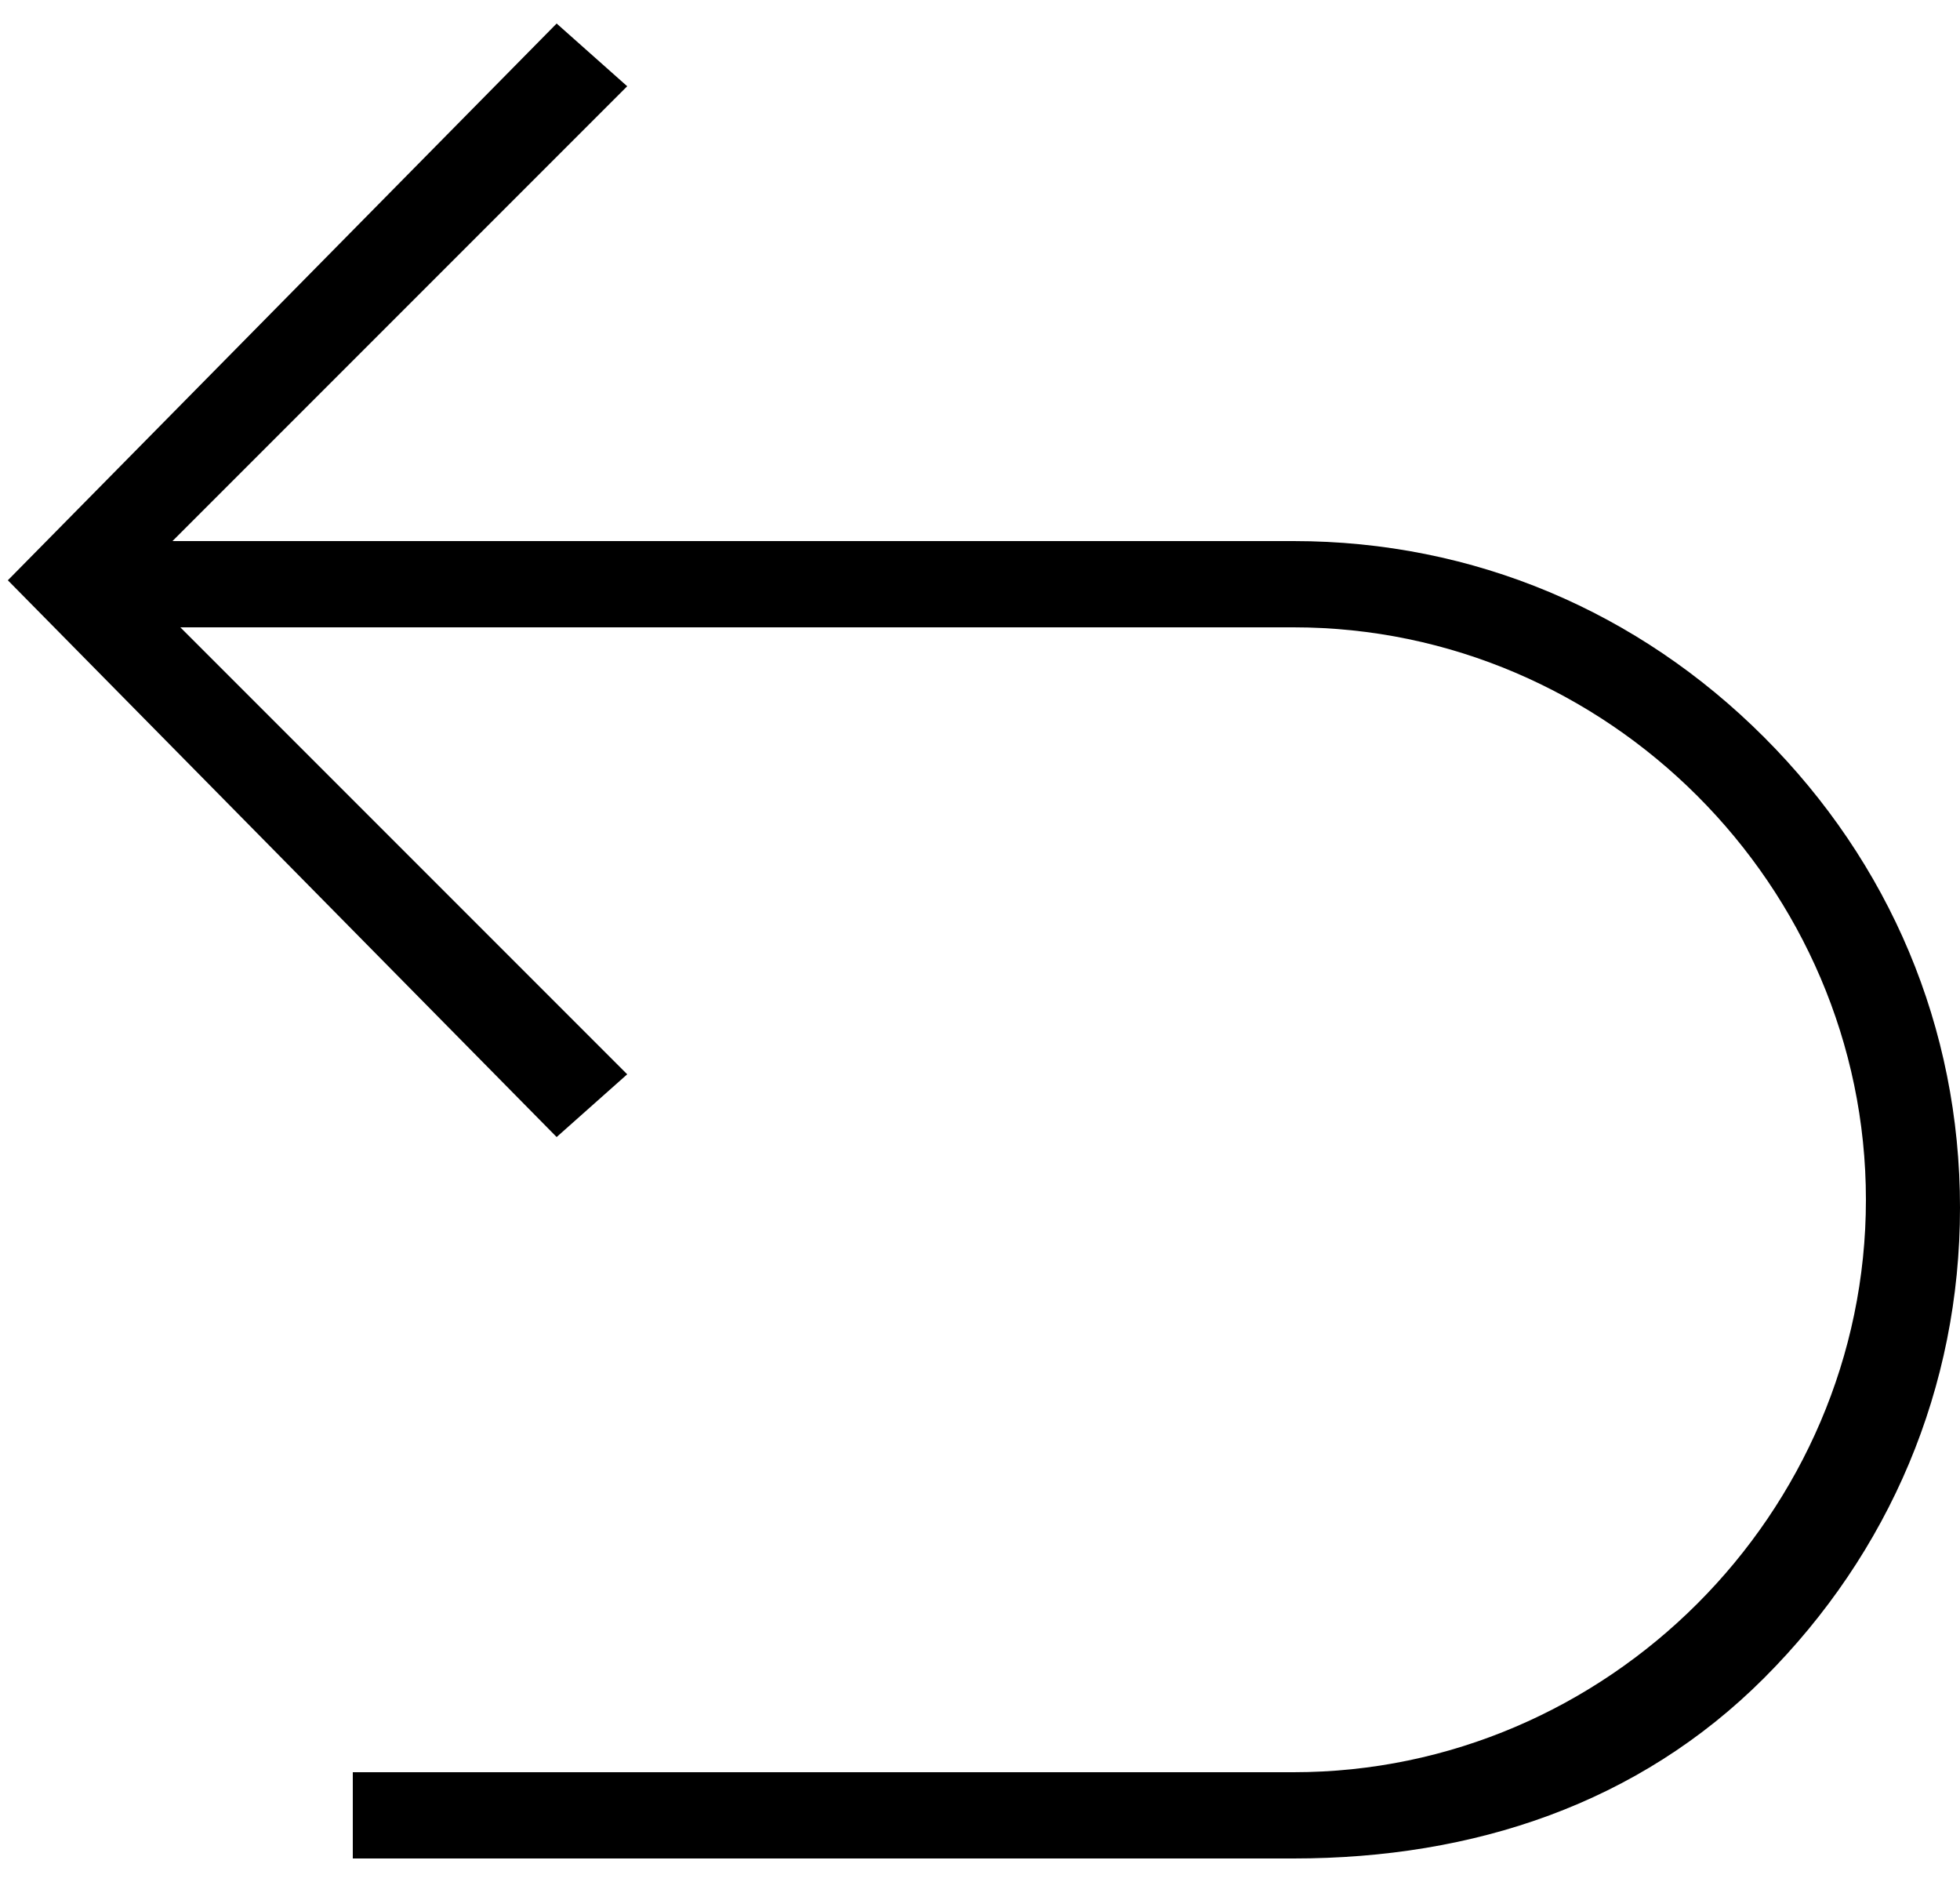 <?xml version="1.0" encoding="utf-8"?>
<!-- Generator: Adobe Illustrator 19.0.0, SVG Export Plug-In . SVG Version: 6.00 Build 0)  -->
<svg version="1.1" id="Layer_1" xmlns="http://www.w3.org/2000/svg" xmlns:xlink="http://www.w3.org/1999/xlink" x="0px" y="0px"
	 width="25px" height="24px" viewBox="0 0 25 24" style="enable-background:new 0 0 25 24;" xml:space="preserve">
<g id="XMLID_1_">
	<g id="path480">
		<path id="XMLID_5_" d="M16.5,23.7h-12v-1.1h12c4,0,7.3-3.3,7.3-7.3c0-4-3.3-7.3-7.3-7.3H1.7V6.9h14.8c2.3,0,4.4,0.9,6,2.5
			c1.6,1.6,2.5,3.7,2.5,6s-0.9,4.4-2.5,6S18.8,23.7,16.5,23.7z"/>
	</g>
	<g id="path484">
		<polygon id="XMLID_4_" points="7.1,14.5 0.1,7.4 7.1,0.3 8,1.1 1.7,7.4 8,13.7 		"/>
	</g>
</g>
</svg>
